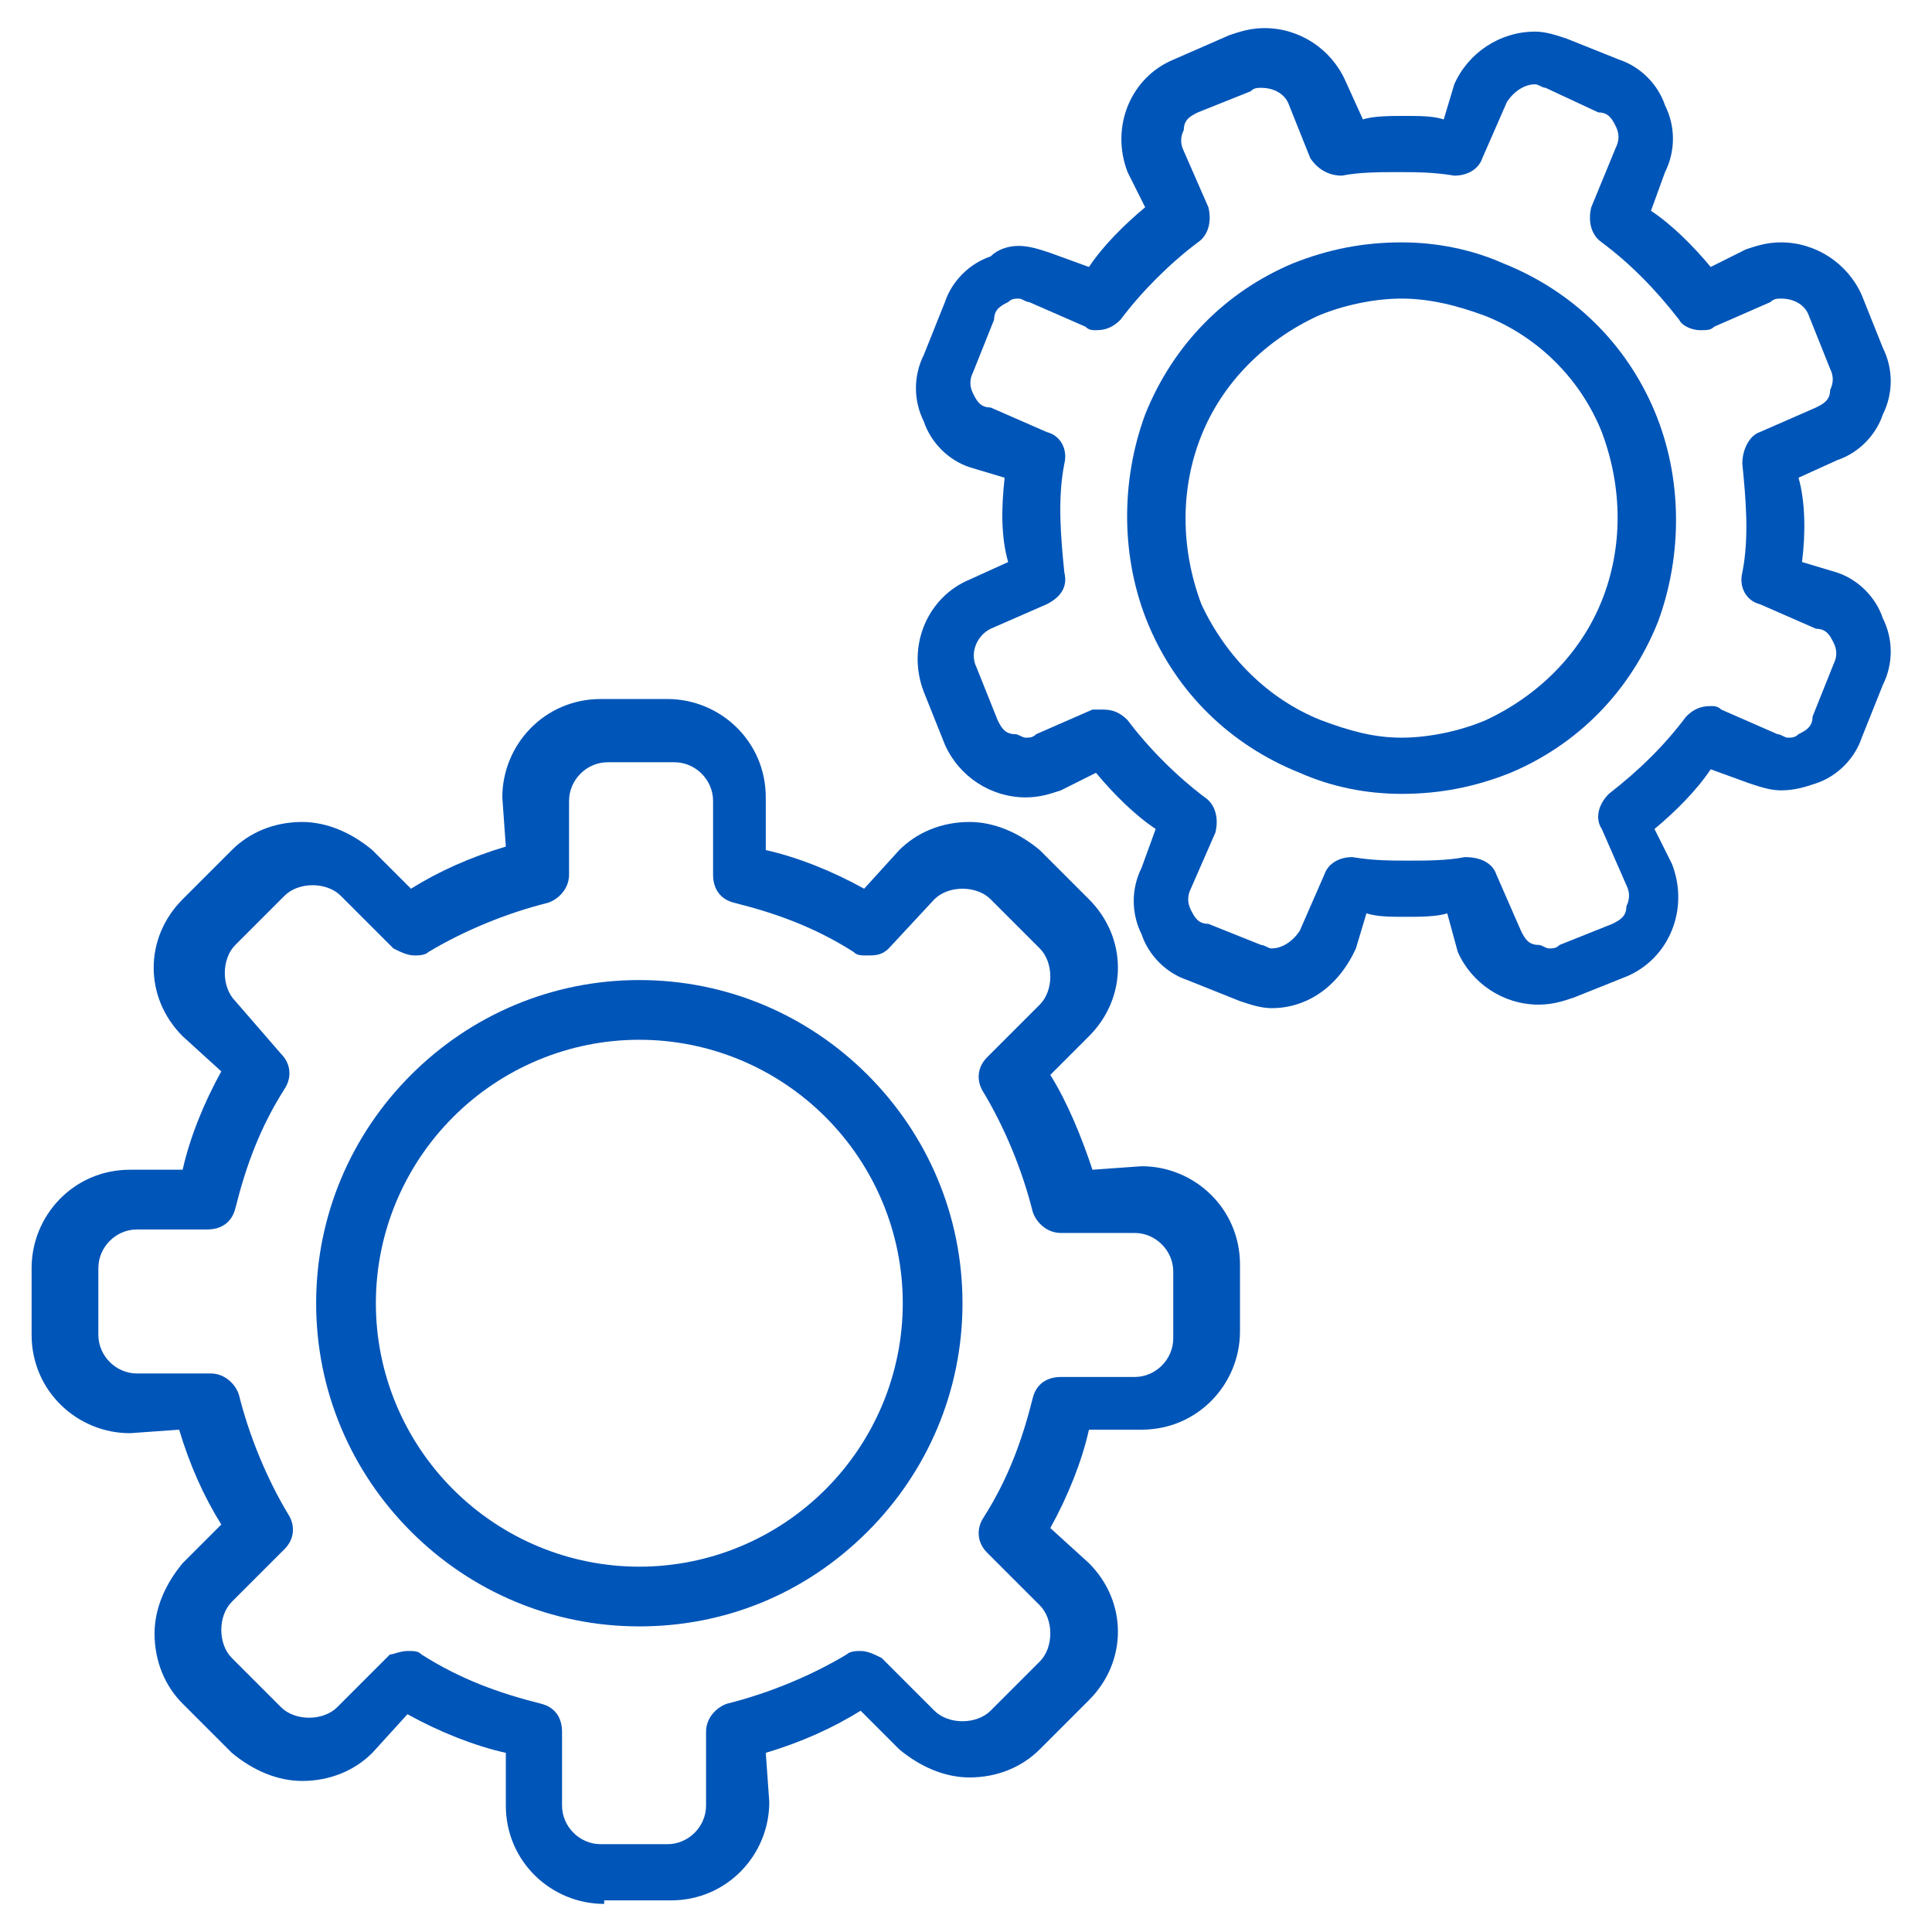 <?xml version="1.0" encoding="utf-8"?>
<!-- Generator: Adobe Illustrator 26.4.1, SVG Export Plug-In . SVG Version: 6.00 Build 0)  -->
<svg version="1.1" id="Capa_1" xmlns="http://www.w3.org/2000/svg" xmlns:xlink="http://www.w3.org/1999/xlink" x="0px" y="0px"
	 viewBox="0 0 55 55" style="enable-background:new 0 0 55 55;" xml:space="preserve">
<style type="text/css">
	.st0{fill:#0055B8;}
	.st1{fill:#6B6B6B;}
	.st2{fill:none;stroke:#0055B8;stroke-width:1.1;stroke-linecap:round;stroke-linejoin:round;stroke-miterlimit:10;}
	.st3{fill:none;stroke:#0055B8;stroke-linecap:round;stroke-linejoin:round;stroke-miterlimit:10;}
	.st4{fill:none;stroke:#0055B8;stroke-width:1.5;stroke-linecap:round;stroke-linejoin:round;stroke-miterlimit:10;}
	.st5{fill:none;stroke:#0055B8;stroke-width:0.75;stroke-linecap:round;stroke-linejoin:round;stroke-miterlimit:10;}
	.st6{fill:none;stroke:#0055B8;stroke-width:0.5;stroke-linecap:round;stroke-linejoin:round;stroke-miterlimit:10;}
	.st7{fill:none;stroke:#0055B8;stroke-miterlimit:10;}
	.st8{fill:none;stroke:#0055B8;stroke-width:0.25;stroke-miterlimit:10;}
	.st9{fill:#0055B8;stroke:#0055B8;stroke-width:0.5;stroke-linecap:round;stroke-linejoin:round;stroke-miterlimit:10;}
	.st10{fill:none;stroke:#0055B8;stroke-width:1.2;stroke-miterlimit:10;}
</style>
<g>
	<g>
		<g>
			<path class="st0" d="M18.2,46.3c-2.5,0-4.8-1-6.5-2.7c-1.7-1.7-2.7-4-2.7-6.5s1-4.8,2.7-6.5c1.7-1.7,4-2.7,6.5-2.7
				c2.5,0,4.8,1,6.5,2.7c1.7,1.7,2.7,4,2.7,6.5c0,2.5-1,4.8-2.7,6.5C22.9,45.4,20.6,46.3,18.2,46.3z M18.2,29.6
				c-2,0-3.9,0.8-5.3,2.2c-1.4,1.4-2.2,3.3-2.2,5.3c0,2,0.8,3.9,2.2,5.3c1.4,1.4,3.3,2.2,5.3,2.2c2,0,3.9-0.8,5.3-2.2
				c1.4-1.4,2.2-3.3,2.2-5.3s-0.8-3.9-2.2-5.3C22.1,30.4,20.2,29.6,18.2,29.6z"/>
		</g>
		<g>
			<path class="st0" d="M17.2,54.2c-1.5,0-2.8-1.2-2.8-2.8v-1.5c-0.9-0.2-1.9-0.6-2.8-1.1l-1,1.1c-0.5,0.5-1.2,0.8-2,0.8
				c-0.7,0-1.4-0.3-2-0.8l-1.4-1.4c-0.5-0.5-0.8-1.2-0.8-2c0-0.7,0.3-1.4,0.8-2l1.1-1.1c-0.5-0.8-0.9-1.7-1.2-2.7l-1.4,0.1
				c-1.5,0-2.8-1.2-2.8-2.8v-1.9c0-1.5,1.2-2.8,2.8-2.8h1.5c0.2-0.9,0.6-1.9,1.1-2.8l-1.1-1c-1.1-1.1-1.1-2.8,0-3.9l1.4-1.4
				c0.5-0.5,1.2-0.8,2-0.8c0.7,0,1.4,0.3,2,0.8l1.1,1.1c0.8-0.5,1.7-0.9,2.7-1.2l-0.1-1.4c0-1.5,1.2-2.8,2.8-2.8h1.9
				c1.5,0,2.8,1.2,2.8,2.8v1.5c0.9,0.2,1.9,0.6,2.8,1.1l1-1.1c0.5-0.5,1.2-0.8,2-0.8c0.7,0,1.4,0.3,2,0.8l1.4,1.4
				c1.1,1.1,1.1,2.8,0,3.9l-1.1,1.1c0.5,0.8,0.9,1.8,1.2,2.7l1.4-0.1c1.5,0,2.8,1.2,2.8,2.8v1.9c0,1.5-1.2,2.8-2.8,2.8H31
				c-0.2,0.9-0.6,1.9-1.1,2.8l1.1,1c1.1,1.1,1.1,2.8,0,3.9l-1.4,1.4c-0.5,0.5-1.2,0.8-2,0.8c-0.7,0-1.4-0.3-2-0.8l-1.1-1.1
				c-0.8,0.5-1.7,0.9-2.7,1.2l0.1,1.4c0,1.5-1.2,2.8-2.8,2.8H17.2z M11.6,47c0.2,0,0.3,0,0.4,0.1c1.1,0.7,2.2,1.1,3.4,1.4
				c0.4,0.1,0.6,0.4,0.6,0.8v2.1c0,0.6,0.5,1.1,1.1,1.1h1.9c0.6,0,1.1-0.5,1.1-1.1v-2.1c0-0.4,0.3-0.7,0.6-0.8
				c1.2-0.3,2.4-0.8,3.4-1.4c0.1-0.1,0.3-0.1,0.4-0.1c0.2,0,0.4,0.1,0.6,0.2l1.5,1.5c0.2,0.2,0.5,0.3,0.8,0.3c0.3,0,0.6-0.1,0.8-0.3
				l1.4-1.4c0.4-0.4,0.4-1.2,0-1.6l-1.5-1.5c-0.3-0.3-0.3-0.7-0.1-1c0.7-1.1,1.1-2.2,1.4-3.4c0.1-0.4,0.4-0.6,0.8-0.6h2.1
				c0.6,0,1.1-0.5,1.1-1.1v-1.9c0-0.6-0.5-1.1-1.1-1.1h-2.1c-0.4,0-0.7-0.3-0.8-0.6c-0.3-1.2-0.8-2.4-1.4-3.4
				c-0.2-0.3-0.2-0.7,0.1-1l1.5-1.5c0.2-0.2,0.3-0.5,0.3-0.8c0-0.3-0.1-0.6-0.3-0.8l-1.4-1.4c-0.2-0.2-0.5-0.3-0.8-0.3
				c-0.3,0-0.6,0.1-0.8,0.3L25.3,27c-0.2,0.2-0.4,0.2-0.6,0.2c-0.2,0-0.3,0-0.4-0.1c-1.1-0.7-2.2-1.1-3.4-1.4
				c-0.4-0.1-0.6-0.4-0.6-0.8v-2.1c0-0.6-0.5-1.1-1.1-1.1h-1.9c-0.6,0-1.1,0.5-1.1,1.1v2.1c0,0.4-0.3,0.7-0.6,0.8
				c-1.2,0.3-2.4,0.8-3.4,1.4c-0.1,0.1-0.3,0.1-0.4,0.1c-0.2,0-0.4-0.1-0.6-0.2l-1.5-1.5c-0.2-0.2-0.5-0.3-0.8-0.3
				c-0.3,0-0.6,0.1-0.8,0.3l-1.4,1.4c-0.4,0.4-0.4,1.2,0,1.6L8,30c0.3,0.3,0.3,0.7,0.1,1c-0.7,1.1-1.1,2.2-1.4,3.4
				c-0.1,0.4-0.4,0.6-0.8,0.6H3.9c-0.6,0-1.1,0.5-1.1,1.1v1.9c0,0.6,0.5,1.1,1.1,1.1h2.1c0.4,0,0.7,0.3,0.8,0.6
				c0.3,1.2,0.8,2.4,1.4,3.4c0.2,0.3,0.2,0.7-0.1,1l-1.5,1.5c-0.2,0.2-0.3,0.5-0.3,0.8c0,0.3,0.1,0.6,0.3,0.8l1.4,1.4
				c0.2,0.2,0.5,0.3,0.8,0.3c0.3,0,0.6-0.1,0.8-0.3l1.5-1.5C11.2,47.1,11.4,47,11.6,47z"/>
		</g>
	</g>
	<g>
		<g>
			<path class="st0" d="M39.9,22.6c-1,0-2-0.2-2.9-0.6c-2-0.8-3.5-2.3-4.3-4.2c-0.8-1.9-0.8-4.1-0.1-6c0.8-2,2.3-3.5,4.2-4.3
				c1-0.4,2-0.6,3.1-0.6c1,0,2,0.2,2.9,0.6c2,0.8,3.5,2.3,4.3,4.2c0.8,1.9,0.8,4.1,0.1,6c-0.8,2-2.3,3.5-4.2,4.3
				C42,22.4,41,22.6,39.9,22.6z M39.9,8.5c-0.8,0-1.7,0.2-2.4,0.5c-1.5,0.7-2.7,1.9-3.3,3.4c-0.6,1.5-0.6,3.2,0,4.8
				c0.7,1.5,1.9,2.7,3.4,3.3c0.8,0.3,1.5,0.5,2.3,0.5l0,0c0.8,0,1.7-0.2,2.4-0.5c1.5-0.7,2.7-1.9,3.3-3.4c0.6-1.5,0.6-3.2,0-4.8
				C45,10.8,43.8,9.6,42.3,9C41.5,8.7,40.7,8.5,39.9,8.5z"/>
		</g>
		<g>
			<path class="st0" d="M36.2,28.7c-0.3,0-0.6-0.1-0.9-0.2l-1.5-0.6c-0.6-0.2-1.1-0.7-1.3-1.3c-0.3-0.6-0.3-1.3,0-1.9l0.4-1.1
				c-0.6-0.4-1.2-1-1.7-1.6l-1,0.5c-0.3,0.1-0.6,0.2-1,0.2c-1,0-1.9-0.6-2.3-1.5l-0.6-1.5c-0.5-1.3,0.1-2.7,1.3-3.2l1.1-0.5
				c-0.2-0.7-0.2-1.5-0.1-2.4l-1-0.3c-0.6-0.2-1.1-0.7-1.3-1.3c-0.3-0.6-0.3-1.3,0-1.9l0.6-1.5c0.2-0.6,0.7-1.1,1.3-1.3
				C28.4,7.1,28.7,7,29,7c0.3,0,0.6,0.1,0.9,0.2l1.1,0.4c0.4-0.6,1-1.2,1.6-1.7l-0.5-1c-0.5-1.3,0.1-2.7,1.3-3.2L35,1
				c0.3-0.1,0.6-0.2,1-0.2c1,0,1.9,0.6,2.3,1.5l0.5,1.1c0.3-0.1,0.8-0.1,1.2-0.1c0.4,0,0.8,0,1.1,0.1l0.3-1c0.4-0.9,1.3-1.5,2.3-1.5
				c0.3,0,0.6,0.1,0.9,0.2l1.5,0.6c0.6,0.2,1.1,0.7,1.3,1.3c0.3,0.6,0.3,1.3,0,1.9l-0.4,1.1c0.6,0.4,1.2,1,1.7,1.6l1-0.5
				c0.3-0.1,0.6-0.2,1-0.2c1,0,1.9,0.6,2.3,1.5l0.6,1.5c0.3,0.6,0.3,1.3,0,1.9c-0.2,0.6-0.7,1.1-1.3,1.3l-1.1,0.5
				c0.2,0.7,0.2,1.6,0.1,2.4l1,0.3c0.6,0.2,1.1,0.7,1.3,1.3c0.3,0.6,0.3,1.3,0,1.9l-0.6,1.5c-0.2,0.6-0.7,1.1-1.3,1.3
				c-0.3,0.1-0.6,0.2-1,0.2c-0.3,0-0.6-0.1-0.9-0.2l-1.1-0.4c-0.4,0.6-1,1.2-1.6,1.7l0.5,1c0.5,1.3-0.1,2.7-1.3,3.2l-1.5,0.6
				c-0.3,0.1-0.6,0.2-1,0.2c-1,0-1.9-0.6-2.3-1.5L41.2,26c-0.3,0.1-0.8,0.1-1.2,0.1c-0.4,0-0.8,0-1.1-0.1l-0.3,1
				C38.1,28.1,37.2,28.7,36.2,28.7z M31.4,20.2c0.3,0,0.5,0.1,0.7,0.3c0.6,0.8,1.4,1.6,2.2,2.2c0.3,0.2,0.4,0.6,0.3,1l-0.7,1.6
				c-0.1,0.2-0.1,0.4,0,0.6c0.1,0.2,0.2,0.4,0.5,0.4l1.5,0.6c0.1,0,0.2,0.1,0.3,0.1c0.3,0,0.6-0.2,0.8-0.5l0.7-1.6
				c0.1-0.3,0.4-0.5,0.8-0.5c0.6,0.1,1.1,0.1,1.6,0.1c0.5,0,1.1,0,1.6-0.1c0,0,0,0,0,0c0.5,0,0.8,0.2,0.9,0.5l0.7,1.6
				c0.1,0.2,0.2,0.4,0.5,0.4c0.1,0,0.2,0.1,0.3,0.1c0.1,0,0.2,0,0.3-0.1l1.5-0.6c0.2-0.1,0.4-0.2,0.4-0.5c0.1-0.2,0.1-0.4,0-0.6
				l-0.7-1.6c-0.2-0.3-0.1-0.7,0.2-1c0.9-0.7,1.6-1.4,2.2-2.2c0.2-0.2,0.4-0.3,0.7-0.3c0.1,0,0.2,0,0.3,0.1l1.6,0.7
				c0.1,0,0.2,0.1,0.3,0.1c0.1,0,0.2,0,0.3-0.1c0.2-0.1,0.4-0.2,0.4-0.5l0.6-1.5c0.1-0.2,0.1-0.4,0-0.6c-0.1-0.2-0.2-0.4-0.5-0.4
				l-1.6-0.7c-0.4-0.1-0.6-0.5-0.5-0.9c0.2-1,0.1-2.1,0-3.1c0-0.4,0.2-0.8,0.5-0.9l1.6-0.7c0.2-0.1,0.4-0.2,0.4-0.5
				c0.1-0.2,0.1-0.4,0-0.6l-0.6-1.5c-0.1-0.3-0.4-0.5-0.8-0.5c-0.1,0-0.2,0-0.3,0.1l-1.6,0.7c-0.1,0.1-0.2,0.1-0.4,0.1
				c-0.2,0-0.5-0.1-0.6-0.3c-0.7-0.9-1.4-1.6-2.2-2.2c-0.3-0.2-0.4-0.6-0.3-1L46,4.2c0.1-0.2,0.1-0.4,0-0.6
				c-0.1-0.2-0.2-0.4-0.5-0.4L44,2.5c-0.1,0-0.2-0.1-0.3-0.1c-0.3,0-0.6,0.2-0.8,0.5l-0.7,1.6c-0.1,0.3-0.4,0.5-0.8,0.5
				c-0.6-0.1-1.1-0.1-1.6-0.1c-0.5,0-1.1,0-1.6,0.1c0,0,0,0,0,0c-0.4,0-0.7-0.2-0.9-0.5L36.7,3c-0.1-0.3-0.4-0.5-0.8-0.5
				c-0.1,0-0.2,0-0.3,0.1l-1.5,0.6c-0.2,0.1-0.4,0.2-0.4,0.5c-0.1,0.2-0.1,0.4,0,0.6l0.7,1.6c0.1,0.4,0,0.8-0.3,1
				c-0.8,0.6-1.6,1.4-2.2,2.2c-0.2,0.2-0.4,0.3-0.7,0.3c-0.1,0-0.2,0-0.3-0.1l-1.6-0.7c-0.1,0-0.2-0.1-0.3-0.1c-0.1,0-0.2,0-0.3,0.1
				c-0.2,0.1-0.4,0.2-0.4,0.5l-0.6,1.5c-0.1,0.2-0.1,0.4,0,0.6c0.1,0.2,0.2,0.4,0.5,0.4l1.6,0.7c0.4,0.1,0.6,0.5,0.5,0.9
				c-0.2,1-0.1,2.1,0,3.1c0.1,0.4-0.1,0.7-0.5,0.9l-1.6,0.7c-0.4,0.2-0.6,0.7-0.4,1.1l0.6,1.5c0.1,0.2,0.2,0.4,0.5,0.4
				c0.1,0,0.2,0.1,0.3,0.1c0.1,0,0.2,0,0.3-0.1l1.6-0.7C31.2,20.2,31.3,20.2,31.4,20.2z"/>
		</g>
	</g>
</g>
</svg>
